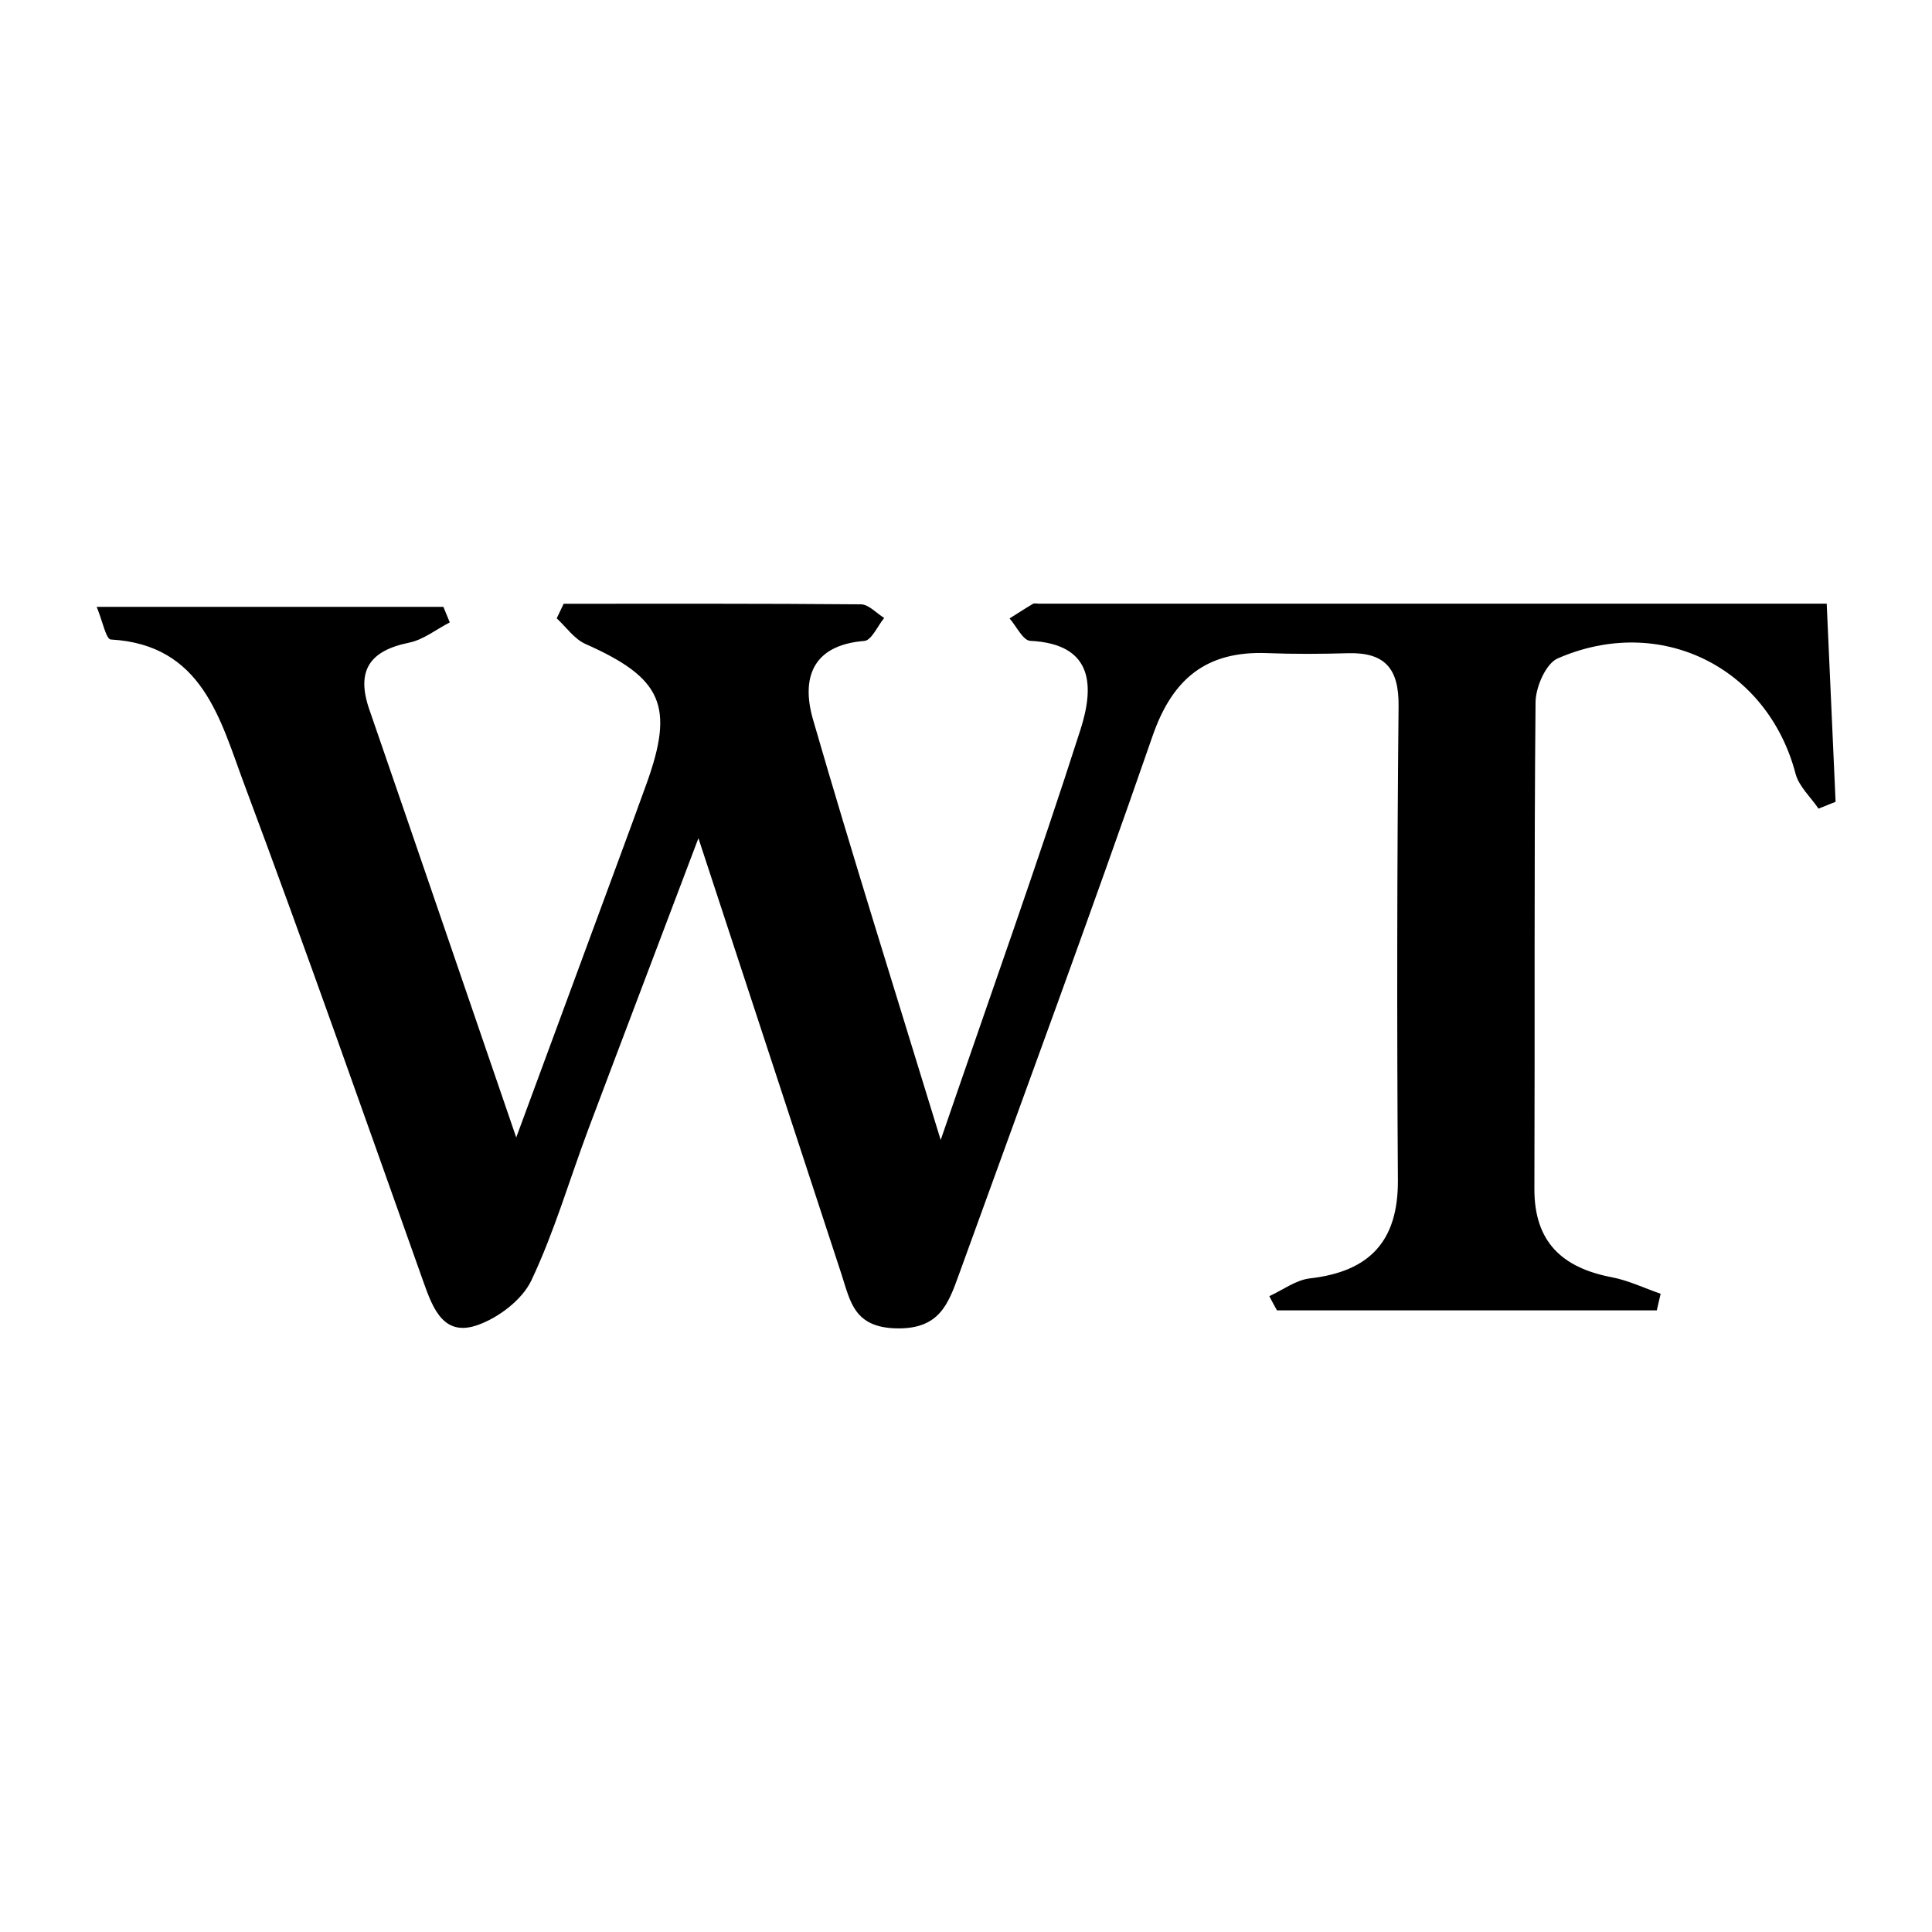 <?xml version="1.0" encoding="utf-8"?>
<!-- Generator: Adobe Illustrator 24.3.0, SVG Export Plug-In . SVG Version: 6.00 Build 0)  -->
<svg version="1.1" id="Layer_1" xmlns="http://www.w3.org/2000/svg" xmlns:xlink="http://www.w3.org/1999/xlink" x="0px" y="0px"
	 width="200px" height="200px" viewBox="0 0 200 200" enable-background="new 0 0 200 200" xml:space="preserve">
<g>
	<path d="M131.4,134.18c1.39-0.64,2.74-1.67,4.19-1.84c6.16-0.7,9.16-3.82,9.12-10.18c-0.11-16.36-0.09-32.72,0.07-49.08
		c0.04-3.88-1.42-5.56-5.23-5.46c-2.79,0.08-5.6,0.1-8.39-0.01c-6.24-0.24-9.78,2.61-11.85,8.59
		c-6.47,18.66-13.33,37.18-20.05,55.76c-1.11,3.07-2.04,5.67-6.52,5.55c-4.33-0.12-4.71-2.77-5.63-5.6
		c-4.72-14.42-9.46-28.84-14.81-45.14c-4.23,11.19-7.83,20.64-11.39,30.11c-1.96,5.23-3.52,10.63-5.9,15.66
		c-0.95,2.01-3.38,3.85-5.54,4.62c-3.52,1.26-4.64-1.65-5.63-4.44c-6.12-17.2-12.16-34.43-18.55-51.52
		c-2.5-6.69-4.31-14.47-13.83-15c-0.48-0.03-0.85-1.92-1.45-3.38c12.37,0,24.13,0,35.89,0c0.22,0.54,0.44,1.07,0.66,1.61
		c-1.4,0.72-2.73,1.8-4.22,2.1c-4.07,0.83-5.5,2.89-4.11,6.91c4.9,14.19,9.75,28.41,15.21,44.31c3.9-10.58,7.25-19.64,10.59-28.7
		c0.97-2.62,1.93-5.24,2.88-7.87c2.94-8.12,1.63-11-6.31-14.52c-1.15-0.51-1.99-1.75-2.97-2.65c0.24-0.5,0.48-1.01,0.72-1.51
		c10.26,0,20.52-0.03,30.78,0.06c0.8,0.01,1.6,0.92,2.4,1.41c-0.68,0.83-1.31,2.32-2.05,2.38c-5.46,0.43-6.54,3.93-5.31,8.16
		c4.05,13.99,8.43,27.88,13.21,43.5c5.25-15.29,10.09-28.81,14.47-42.48c1.36-4.26,1.53-8.87-5.2-9.19
		c-0.75-0.04-1.43-1.51-2.14-2.32c0.8-0.5,1.59-1.02,2.4-1.5c0.16-0.1,0.42-0.03,0.64-0.03c26.89,0,53.78,0,81.55,0
		c0.32,7.07,0.62,13.79,0.92,20.51c-0.59,0.24-1.18,0.47-1.77,0.71c-0.81-1.2-2.02-2.29-2.37-3.6
		c-2.89-11.03-13.99-16.6-24.63-11.95c-1.22,0.53-2.28,2.97-2.29,4.53c-0.16,16.79-0.06,33.58-0.12,50.37
		c-0.02,5.52,2.89,8.18,8.01,9.16c1.73,0.33,3.38,1.13,5.06,1.71c-0.13,0.57-0.27,1.15-0.4,1.72c-13.11,0-26.21,0-39.32,0
		C131.92,135.17,131.66,134.68,131.4,134.18z"/>
</g>
</svg>
